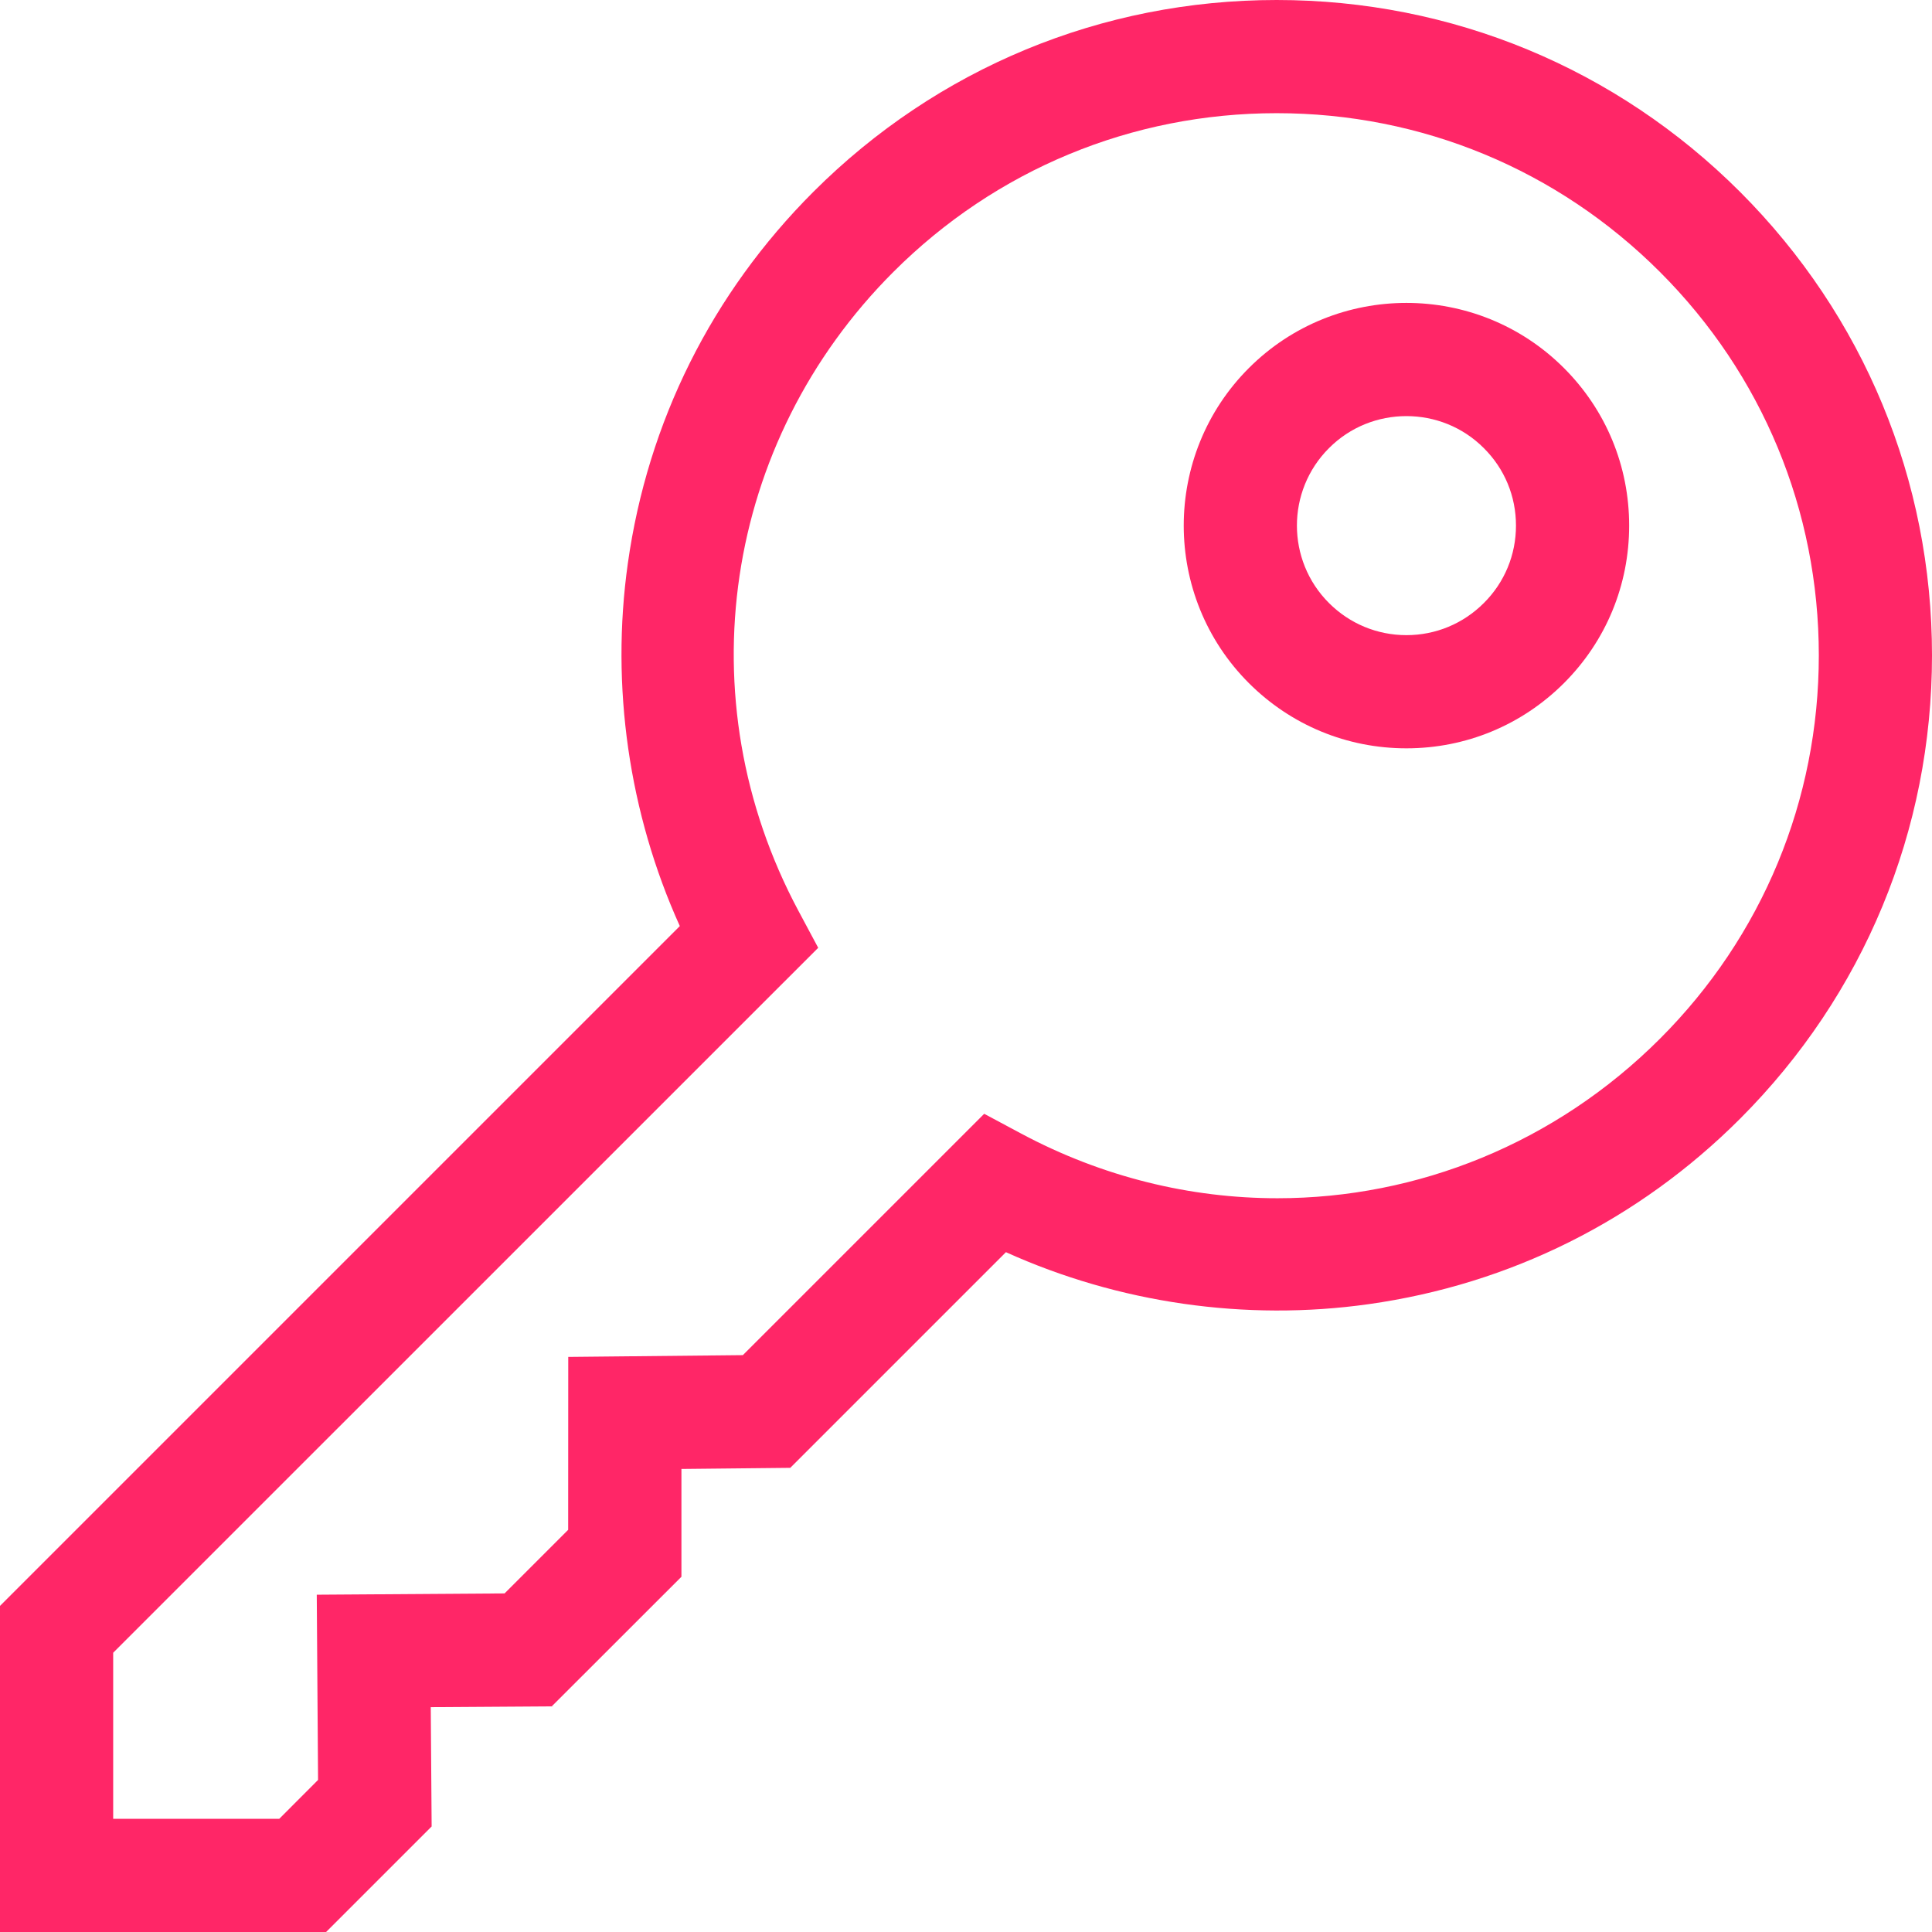 <svg width="24" height="24" viewBox="0 0 24 24" fill="none" xmlns="http://www.w3.org/2000/svg">
<g clip-path="url(#clip0_46_831)">
<path d="M21.616 2.384C20.078 0.847 18.034 0 15.859 0C13.685 0 11.641 0.847 10.103 2.384C8.843 3.644 8.046 5.24 7.799 7C7.584 8.527 7.813 10.106 8.445 11.504L0 19.949V24H4.051L5.362 22.689L5.351 21.207L6.854 21.197L8.465 19.587L8.465 18.248L9.817 18.234L12.496 15.555C13.894 16.187 15.473 16.416 17 16.201C18.76 15.954 20.356 15.157 21.616 13.897C23.153 12.359 24 10.315 24 8.141C24 5.966 23.153 3.922 21.616 2.384ZM20.621 12.903C19.319 14.205 17.607 14.885 15.869 14.885C14.787 14.885 13.696 14.622 12.686 14.082L12.226 13.836L9.228 16.834L7.059 16.856L7.058 19.004L6.268 19.794L3.935 19.81L3.951 22.111L3.469 22.594H1.406V20.531L10.164 11.774L9.918 11.314C8.51 8.681 8.984 5.492 11.097 3.379C12.369 2.107 14.061 1.406 15.859 1.406C17.658 1.406 19.349 2.107 20.621 3.379C21.893 4.651 22.594 6.342 22.594 8.141C22.594 9.939 21.893 11.631 20.621 12.903Z" fill="#FF2667"/>
<path d="M15.514 4.572C14.435 5.651 14.435 7.407 15.514 8.486C16.037 9.008 16.732 9.296 17.471 9.296C18.21 9.296 18.905 9.008 19.428 8.486C19.951 7.963 20.238 7.268 20.238 6.529C20.238 5.79 19.951 5.095 19.428 4.572C18.349 3.493 16.593 3.493 15.514 4.572ZM18.433 7.491C18.176 7.748 17.835 7.89 17.471 7.89C17.108 7.89 16.766 7.748 16.509 7.491C15.978 6.961 15.978 6.097 16.509 5.567C16.774 5.301 17.122 5.169 17.471 5.169C17.82 5.169 18.168 5.301 18.433 5.567C18.691 5.824 18.832 6.165 18.832 6.529C18.832 6.892 18.691 7.234 18.433 7.491Z" fill="#FF2667"/>
</g>
<defs>
<clipPath id="clip0_46_831">
<rect width="24" height="24" fill="white"/>
</clipPath>
</defs>
</svg>
